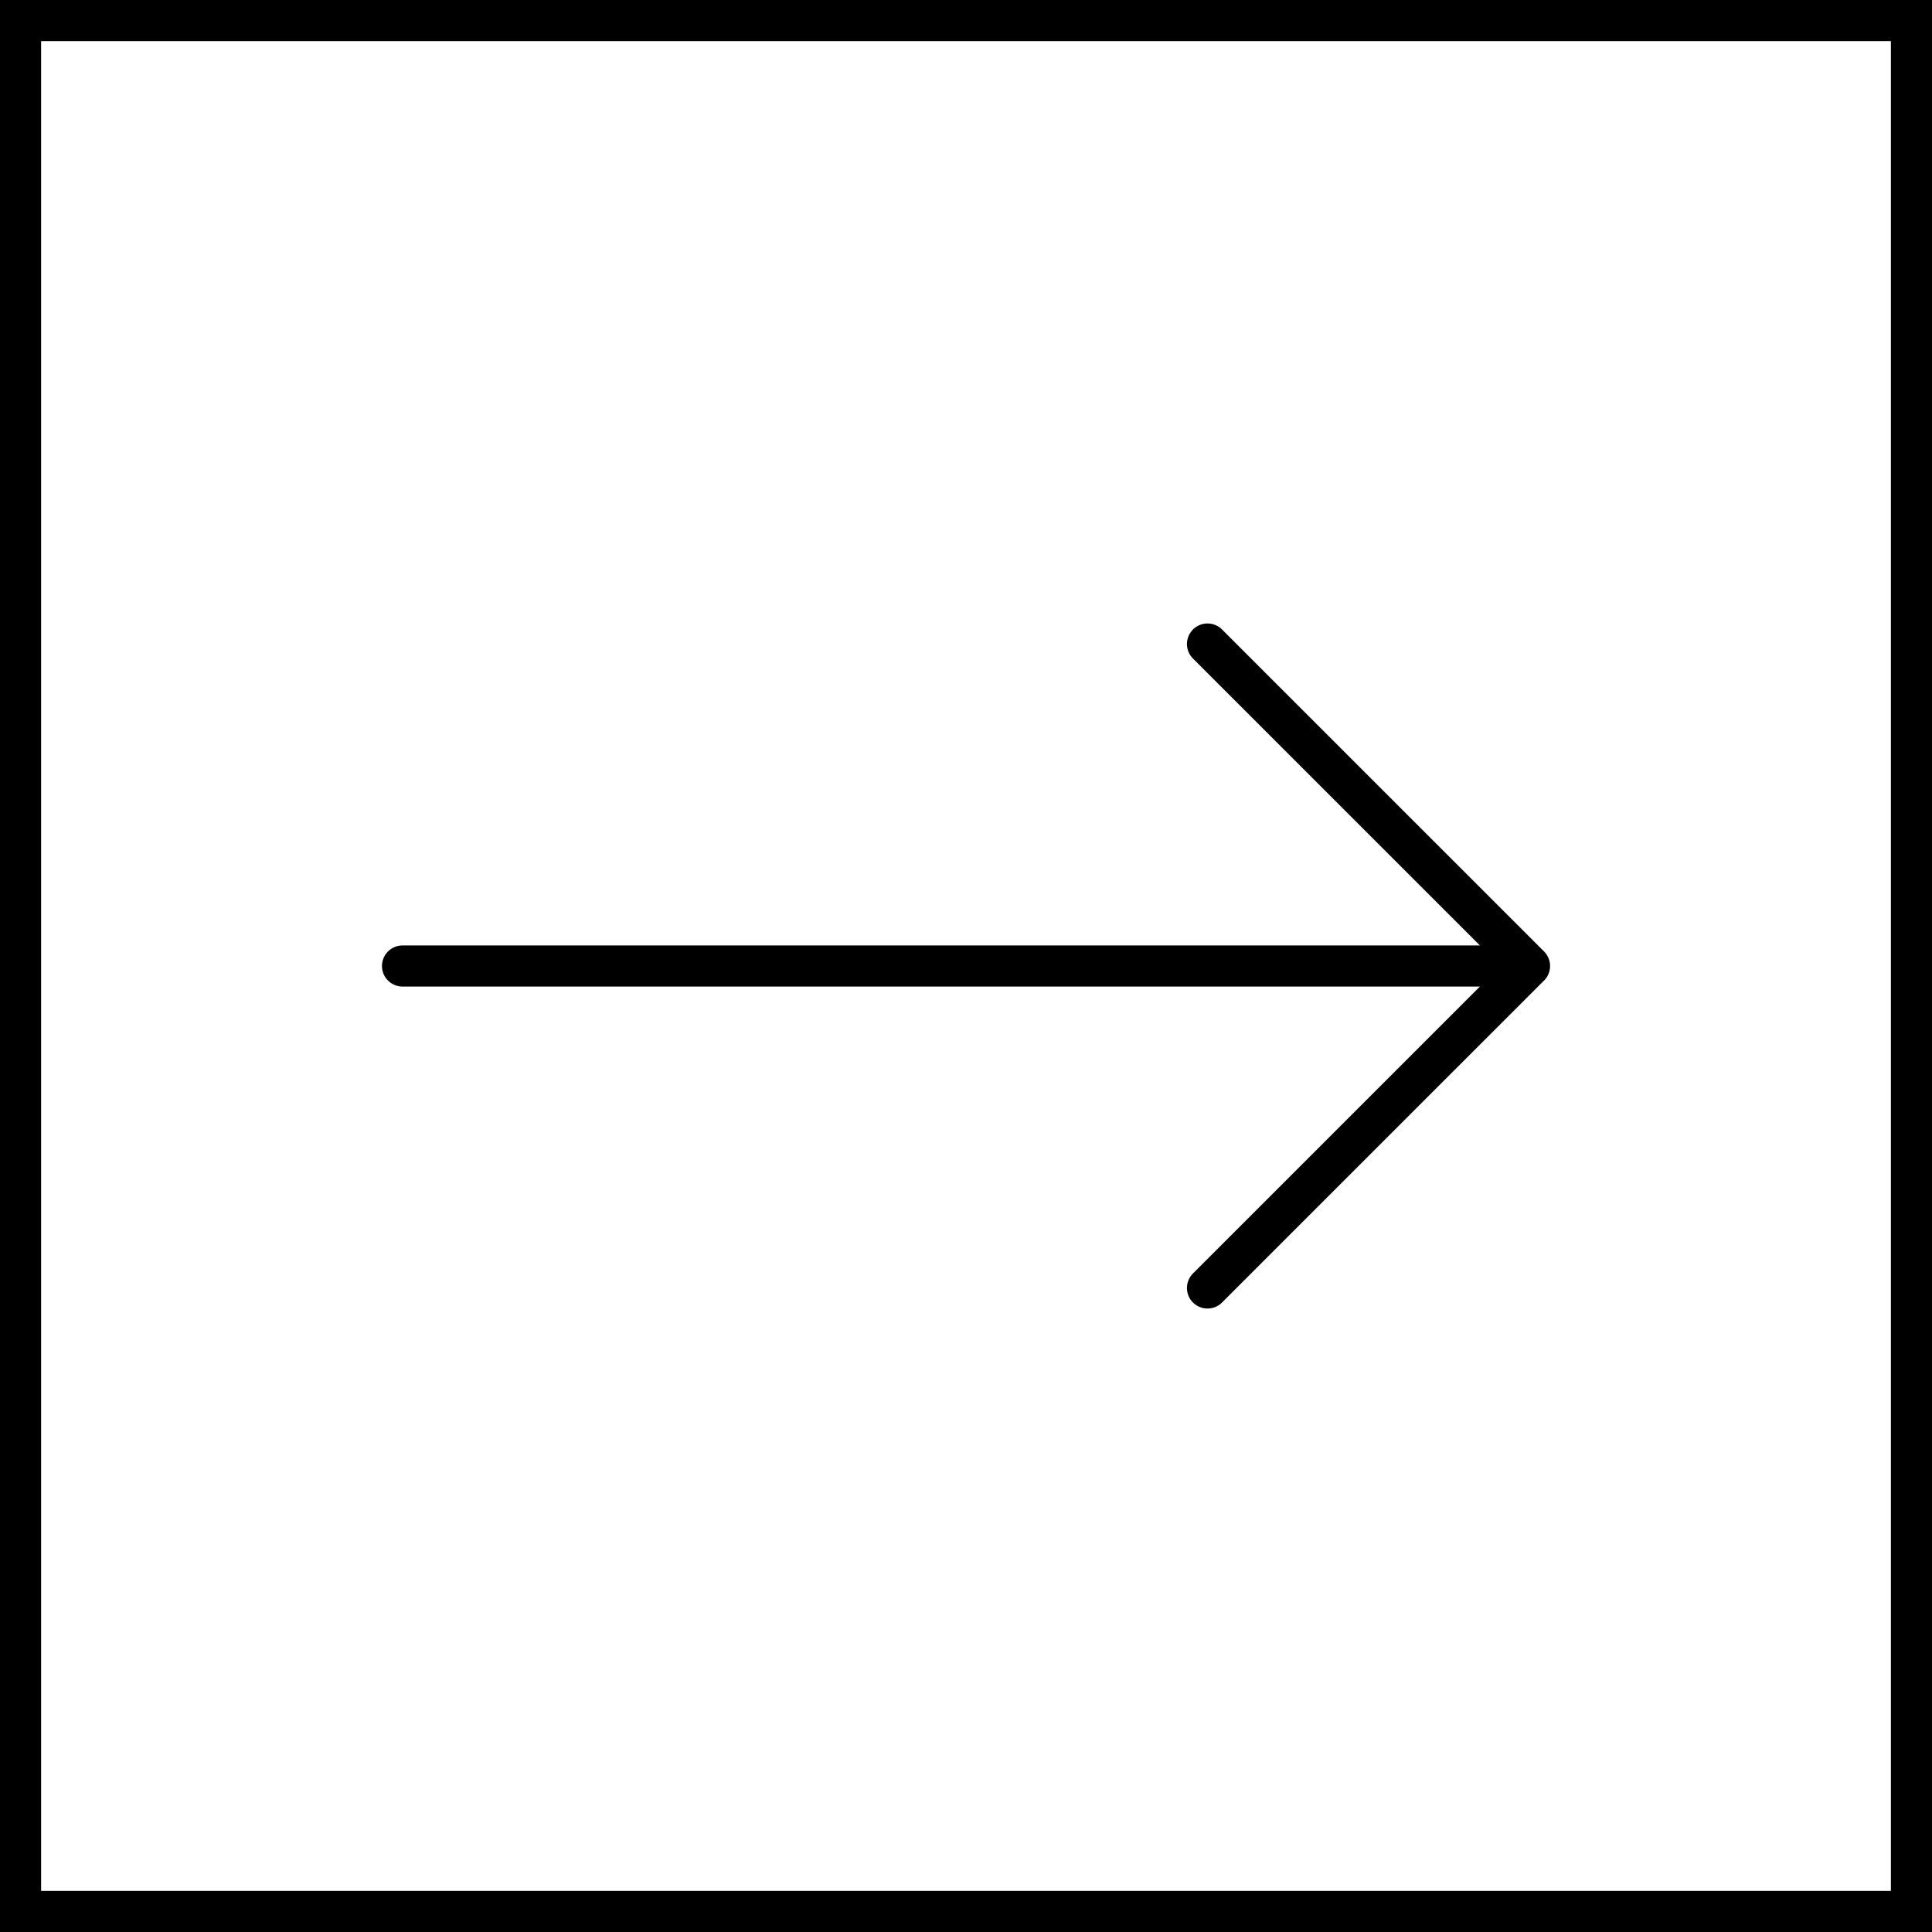 <?xml version="1.0" encoding="UTF-8"?> <svg xmlns="http://www.w3.org/2000/svg" width="47" height="47" viewBox="0 0 47 47" fill="none"><rect x="0.5" y="0.5" width="46" height="46" stroke="black"></rect><path d="M9.792 23.5L37.209 23.5M37.209 23.5L29.375 31.333M37.209 23.5L29.375 15.667" stroke="black" stroke-linecap="round" stroke-linejoin="round"></path></svg> 